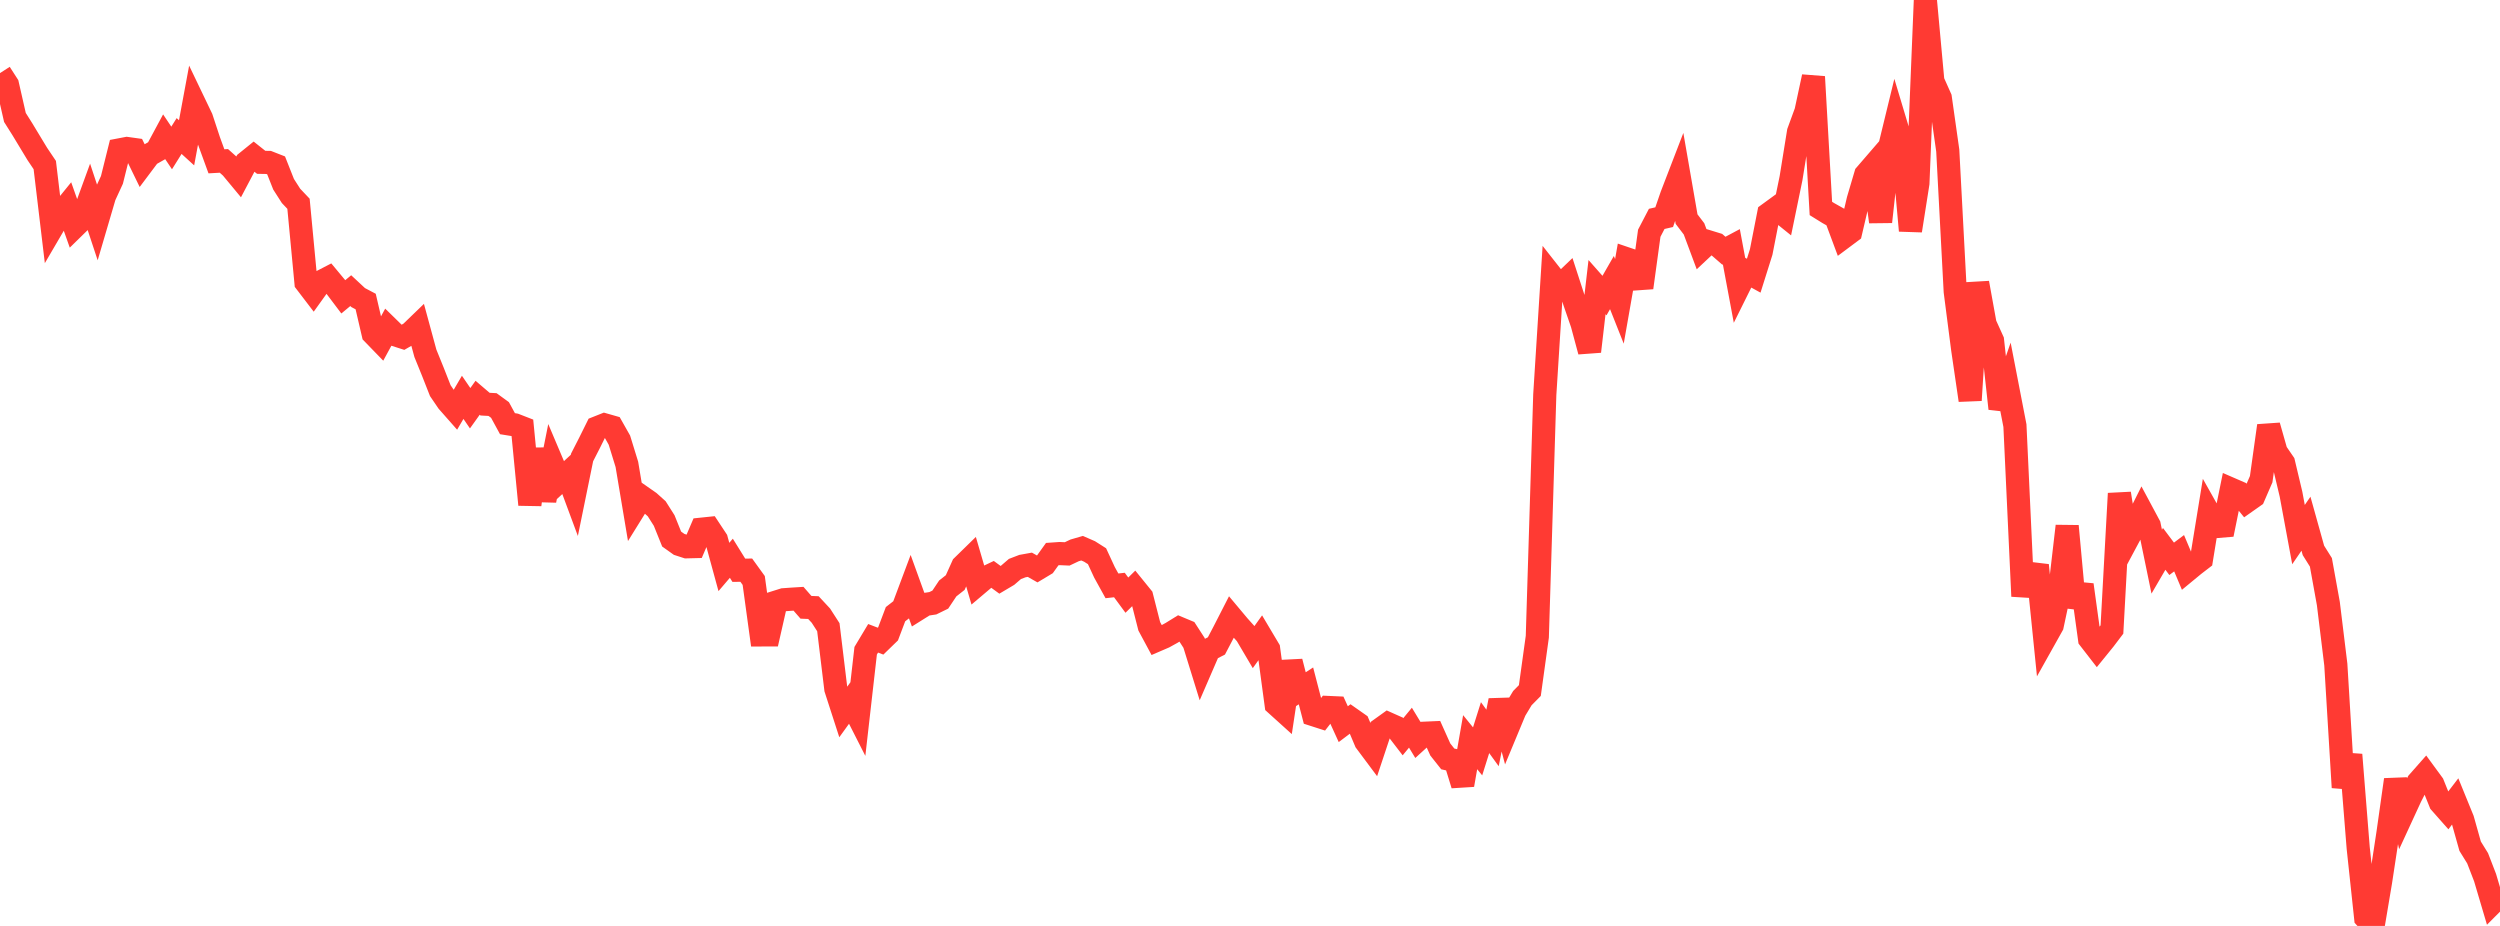 <?xml version="1.0" standalone="no"?>
<!DOCTYPE svg PUBLIC "-//W3C//DTD SVG 1.1//EN" "http://www.w3.org/Graphics/SVG/1.1/DTD/svg11.dtd">

<svg width="135" height="50" viewBox="0 0 135 50" preserveAspectRatio="none" 
  xmlns="http://www.w3.org/2000/svg"
  xmlns:xlink="http://www.w3.org/1999/xlink">


<polyline points="0.0, 3.948 0.403, 4.573 0.806, 6.342 1.209, 6.981 1.612, 7.648 2.015, 8.314 2.418, 8.913 2.821, 12.288 3.224, 11.599 3.627, 11.102 4.03, 12.241 4.433, 11.846 4.836, 10.741 5.239, 11.959 5.642, 10.588 6.045, 9.713 6.448, 8.095 6.851, 8.018 7.254, 8.074 7.657, 8.903 8.06, 8.366 8.463, 8.137 8.866, 7.388 9.269, 7.99 9.672, 7.345 10.075, 7.712 10.478, 5.542 10.881, 6.383 11.284, 7.607 11.687, 8.711 12.09, 8.688 12.493, 9.048 12.896, 9.534 13.299, 8.77 13.701, 8.445 14.104, 8.765 14.507, 8.772 14.91, 8.93 15.313, 9.949 15.716, 10.578 16.119, 11.003 16.522, 15.254 16.925, 15.781 17.328, 15.219 17.731, 15.01 18.134, 15.495 18.537, 16.029 18.94, 15.695 19.343, 16.07 19.746, 16.283 20.149, 18.016 20.552, 18.432 20.955, 17.691 21.358, 18.085 21.761, 18.214 22.164, 17.982 22.567, 17.593 22.97, 19.076 23.373, 20.07 23.776, 21.095 24.179, 21.686 24.582, 22.143 24.985, 21.456 25.388, 22.044 25.791, 21.48 26.194, 21.824 26.597, 21.846 27.0, 22.139 27.403, 22.879 27.806, 22.944 28.209, 23.101 28.612, 27.252 29.015, 24.249 29.418, 27.024 29.821, 25.009 30.224, 25.96 30.627, 25.589 31.03, 26.675 31.433, 24.701 31.836, 23.913 32.239, 23.1 32.642, 22.94 33.045, 23.055 33.448, 23.768 33.851, 25.076 34.254, 27.48 34.657, 26.831 35.06, 27.112 35.463, 27.474 35.866, 28.109 36.269, 29.109 36.672, 29.396 37.075, 29.527 37.478, 29.517 37.881, 28.576 38.284, 28.534 38.687, 29.143 39.09, 30.617 39.493, 30.145 39.896, 30.793 40.299, 30.789 40.701, 31.346 41.104, 34.286 41.507, 34.285 41.91, 32.514 42.313, 32.387 42.716, 32.358 43.119, 32.333 43.522, 32.794 43.925, 32.811 44.328, 33.244 44.731, 33.869 45.134, 37.199 45.537, 38.445 45.94, 37.886 46.343, 38.679 46.746, 35.14 47.149, 34.468 47.552, 34.622 47.955, 34.231 48.358, 33.166 48.761, 32.852 49.164, 31.776 49.567, 32.89 49.97, 32.637 50.373, 32.576 50.776, 32.379 51.179, 31.775 51.582, 31.458 51.985, 30.563 52.388, 30.169 52.791, 31.548 53.194, 31.207 53.597, 31.016 54.0, 31.311 54.403, 31.072 54.806, 30.725 55.209, 30.57 55.612, 30.497 56.015, 30.726 56.418, 30.484 56.821, 29.921 57.224, 29.893 57.627, 29.911 58.03, 29.72 58.433, 29.603 58.836, 29.779 59.239, 30.035 59.642, 30.905 60.045, 31.636 60.448, 31.591 60.851, 32.138 61.254, 31.741 61.657, 32.238 62.06, 33.82 62.463, 34.57 62.866, 34.396 63.269, 34.173 63.672, 33.924 64.075, 34.092 64.478, 34.715 64.881, 36.017 65.284, 35.086 65.687, 34.88 66.09, 34.11 66.493, 33.323 66.896, 33.804 67.299, 34.253 67.701, 34.935 68.104, 34.372 68.507, 35.05 68.91, 38.034 69.313, 38.398 69.716, 35.729 70.119, 37.299 70.522, 37.038 70.925, 38.592 71.328, 38.722 71.731, 38.204 72.134, 38.222 72.537, 39.105 72.94, 38.802 73.343, 39.085 73.746, 40.041 74.149, 40.581 74.552, 39.369 74.955, 39.08 75.358, 39.26 75.761, 39.784 76.164, 39.294 76.567, 39.958 76.97, 39.592 77.373, 39.574 77.776, 40.473 78.179, 40.981 78.582, 41.073 78.985, 42.385 79.388, 40.078 79.791, 40.574 80.194, 39.292 80.597, 39.849 81.0, 37.825 81.403, 39.337 81.806, 38.368 82.209, 37.698 82.612, 37.29 83.015, 34.382 83.418, 21.316 83.821, 14.949 84.224, 15.461 84.627, 15.075 85.03, 16.316 85.433, 17.481 85.836, 18.978 86.239, 15.505 86.642, 15.961 87.045, 15.258 87.448, 16.274 87.851, 13.98 88.254, 14.117 88.657, 15.534 89.06, 12.594 89.463, 11.82 89.866, 11.727 90.269, 10.558 90.672, 9.512 91.075, 11.832 91.478, 12.361 91.881, 13.443 92.284, 13.065 92.687, 13.189 93.09, 13.539 93.493, 13.324 93.896, 15.479 94.299, 14.667 94.701, 14.888 95.104, 13.608 95.507, 11.55 95.91, 11.256 96.313, 11.581 96.716, 9.623 97.119, 7.126 97.522, 6.024 97.925, 4.146 98.328, 11.257 98.731, 11.507 99.134, 11.734 99.537, 12.816 99.94, 12.515 100.343, 10.793 100.746, 9.429 101.149, 8.962 101.552, 11.977 101.955, 8.297 102.358, 6.64 102.761, 7.98 103.164, 12.454 103.567, 9.895 103.97, 0.0 104.373, 4.384 104.776, 5.288 105.179, 8.13 105.582, 15.74 105.985, 18.859 106.388, 21.613 106.791, 15.277 107.194, 17.502 107.597, 18.391 108.0, 22.063 108.403, 20.902 108.806, 22.983 109.209, 31.637 109.612, 31.662 110.015, 30.524 110.418, 34.491 110.821, 33.771 111.224, 31.877 111.627, 28.409 112.03, 32.783 112.433, 31.582 112.836, 34.501 113.239, 35.021 113.642, 34.524 114.045, 33.992 114.448, 26.65 114.851, 29.182 115.254, 28.428 115.657, 27.624 116.06, 28.376 116.463, 30.33 116.866, 29.639 117.269, 30.176 117.672, 29.874 118.075, 30.833 118.478, 30.501 118.881, 30.191 119.284, 27.717 119.687, 28.433 120.09, 28.399 120.493, 26.421 120.896, 26.596 121.299, 27.089 121.701, 26.806 122.104, 25.876 122.507, 22.99 122.91, 24.407 123.313, 24.995 123.716, 26.691 124.119, 28.868 124.522, 28.28 124.925, 29.722 125.328, 30.365 125.731, 32.591 126.134, 35.886 126.537, 42.521 126.94, 40.755 127.343, 45.79 127.746, 49.559 128.149, 50.0 128.552, 47.604 128.955, 44.957 129.358, 42.106 129.761, 43.915 130.164, 43.04 130.567, 42.25 130.97, 41.793 131.373, 42.343 131.776, 43.344 132.179, 43.8 132.582, 43.274 132.985, 44.262 133.388, 45.695 133.791, 46.346 134.194, 47.39 134.597, 48.75 135.0, 48.346" fill="none" stroke="#ff3a33" stroke-width="1.25"/>

</svg>